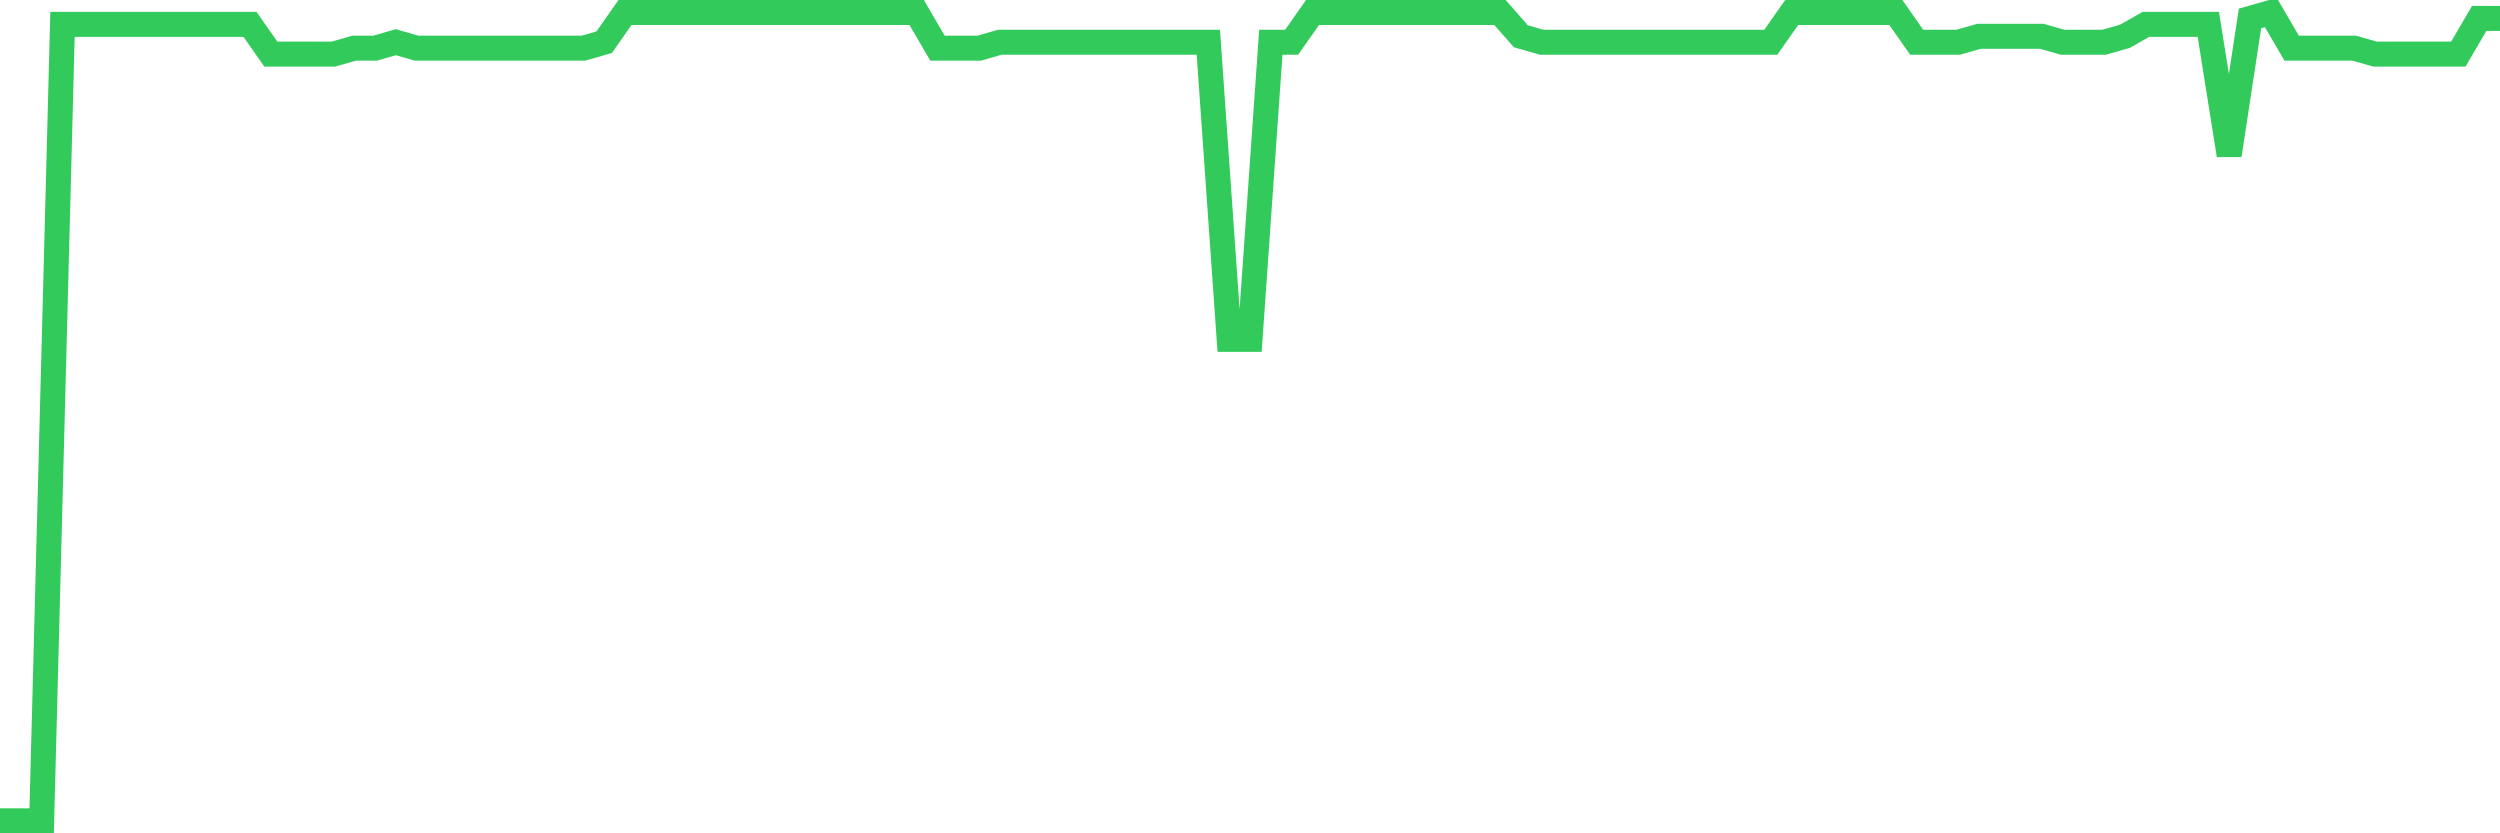 <svg
  xmlns="http://www.w3.org/2000/svg"
  xmlns:xlink="http://www.w3.org/1999/xlink"
  width="120"
  height="40"
  viewBox="0 0 120 40"
  preserveAspectRatio="none"
>
  <polyline
    points="0,39.4 1,39.4 2,39.4 3,1.171 4,1.171 5,1.171 6,1.171 7,1.171 8,1.171 9,1.171 10,1.171 11,1.171 12,1.171 13,2.597 14,2.597 15,2.597 16,2.597 17,2.312 18,2.312 19,2.026 20,2.312 21,2.312 22,2.312 23,2.312 24,2.312 25,2.312 26,2.312 27,2.312 28,2.312 29,2.026 30,0.6 31,0.6 32,0.6 33,0.6 34,0.6 35,0.6 36,0.6 37,0.6 38,0.6 39,0.6 40,0.6 41,0.6 42,0.6 43,0.6 44,0.6 45,2.312 46,2.312 47,2.312 48,2.026 49,2.026 50,2.026 51,2.026 52,2.026 53,2.026 54,2.026 55,2.026 56,2.026 57,2.026 58,2.026 59,16.291 60,16.291 61,2.026 62,2.026 63,0.6 64,0.6 65,0.6 66,0.6 67,0.6 68,0.6 69,0.6 70,0.6 71,0.6 72,0.6 73,1.741 74,2.026 75,2.026 76,2.026 77,2.026 78,2.026 79,2.026 80,2.026 81,2.026 82,2.026 83,2.026 84,2.026 85,2.026 86,0.6 87,0.6 88,0.6 89,0.6 90,0.6 91,0.6 92,2.026 93,2.026 94,2.026 95,1.741 96,1.741 97,1.741 98,1.741 99,2.026 100,2.026 101,2.026 102,1.741 103,1.171 104,1.171 105,1.171 106,1.171 107,7.447 108,0.885 109,0.6 110,2.312 111,2.312 112,2.312 113,2.312 114,2.597 115,2.597 116,2.597 117,2.597 118,2.597 119,0.885 120,0.885"
    fill="none"
    stroke="#32ca5b"
    stroke-width="1.2"
  >
  </polyline>
</svg>